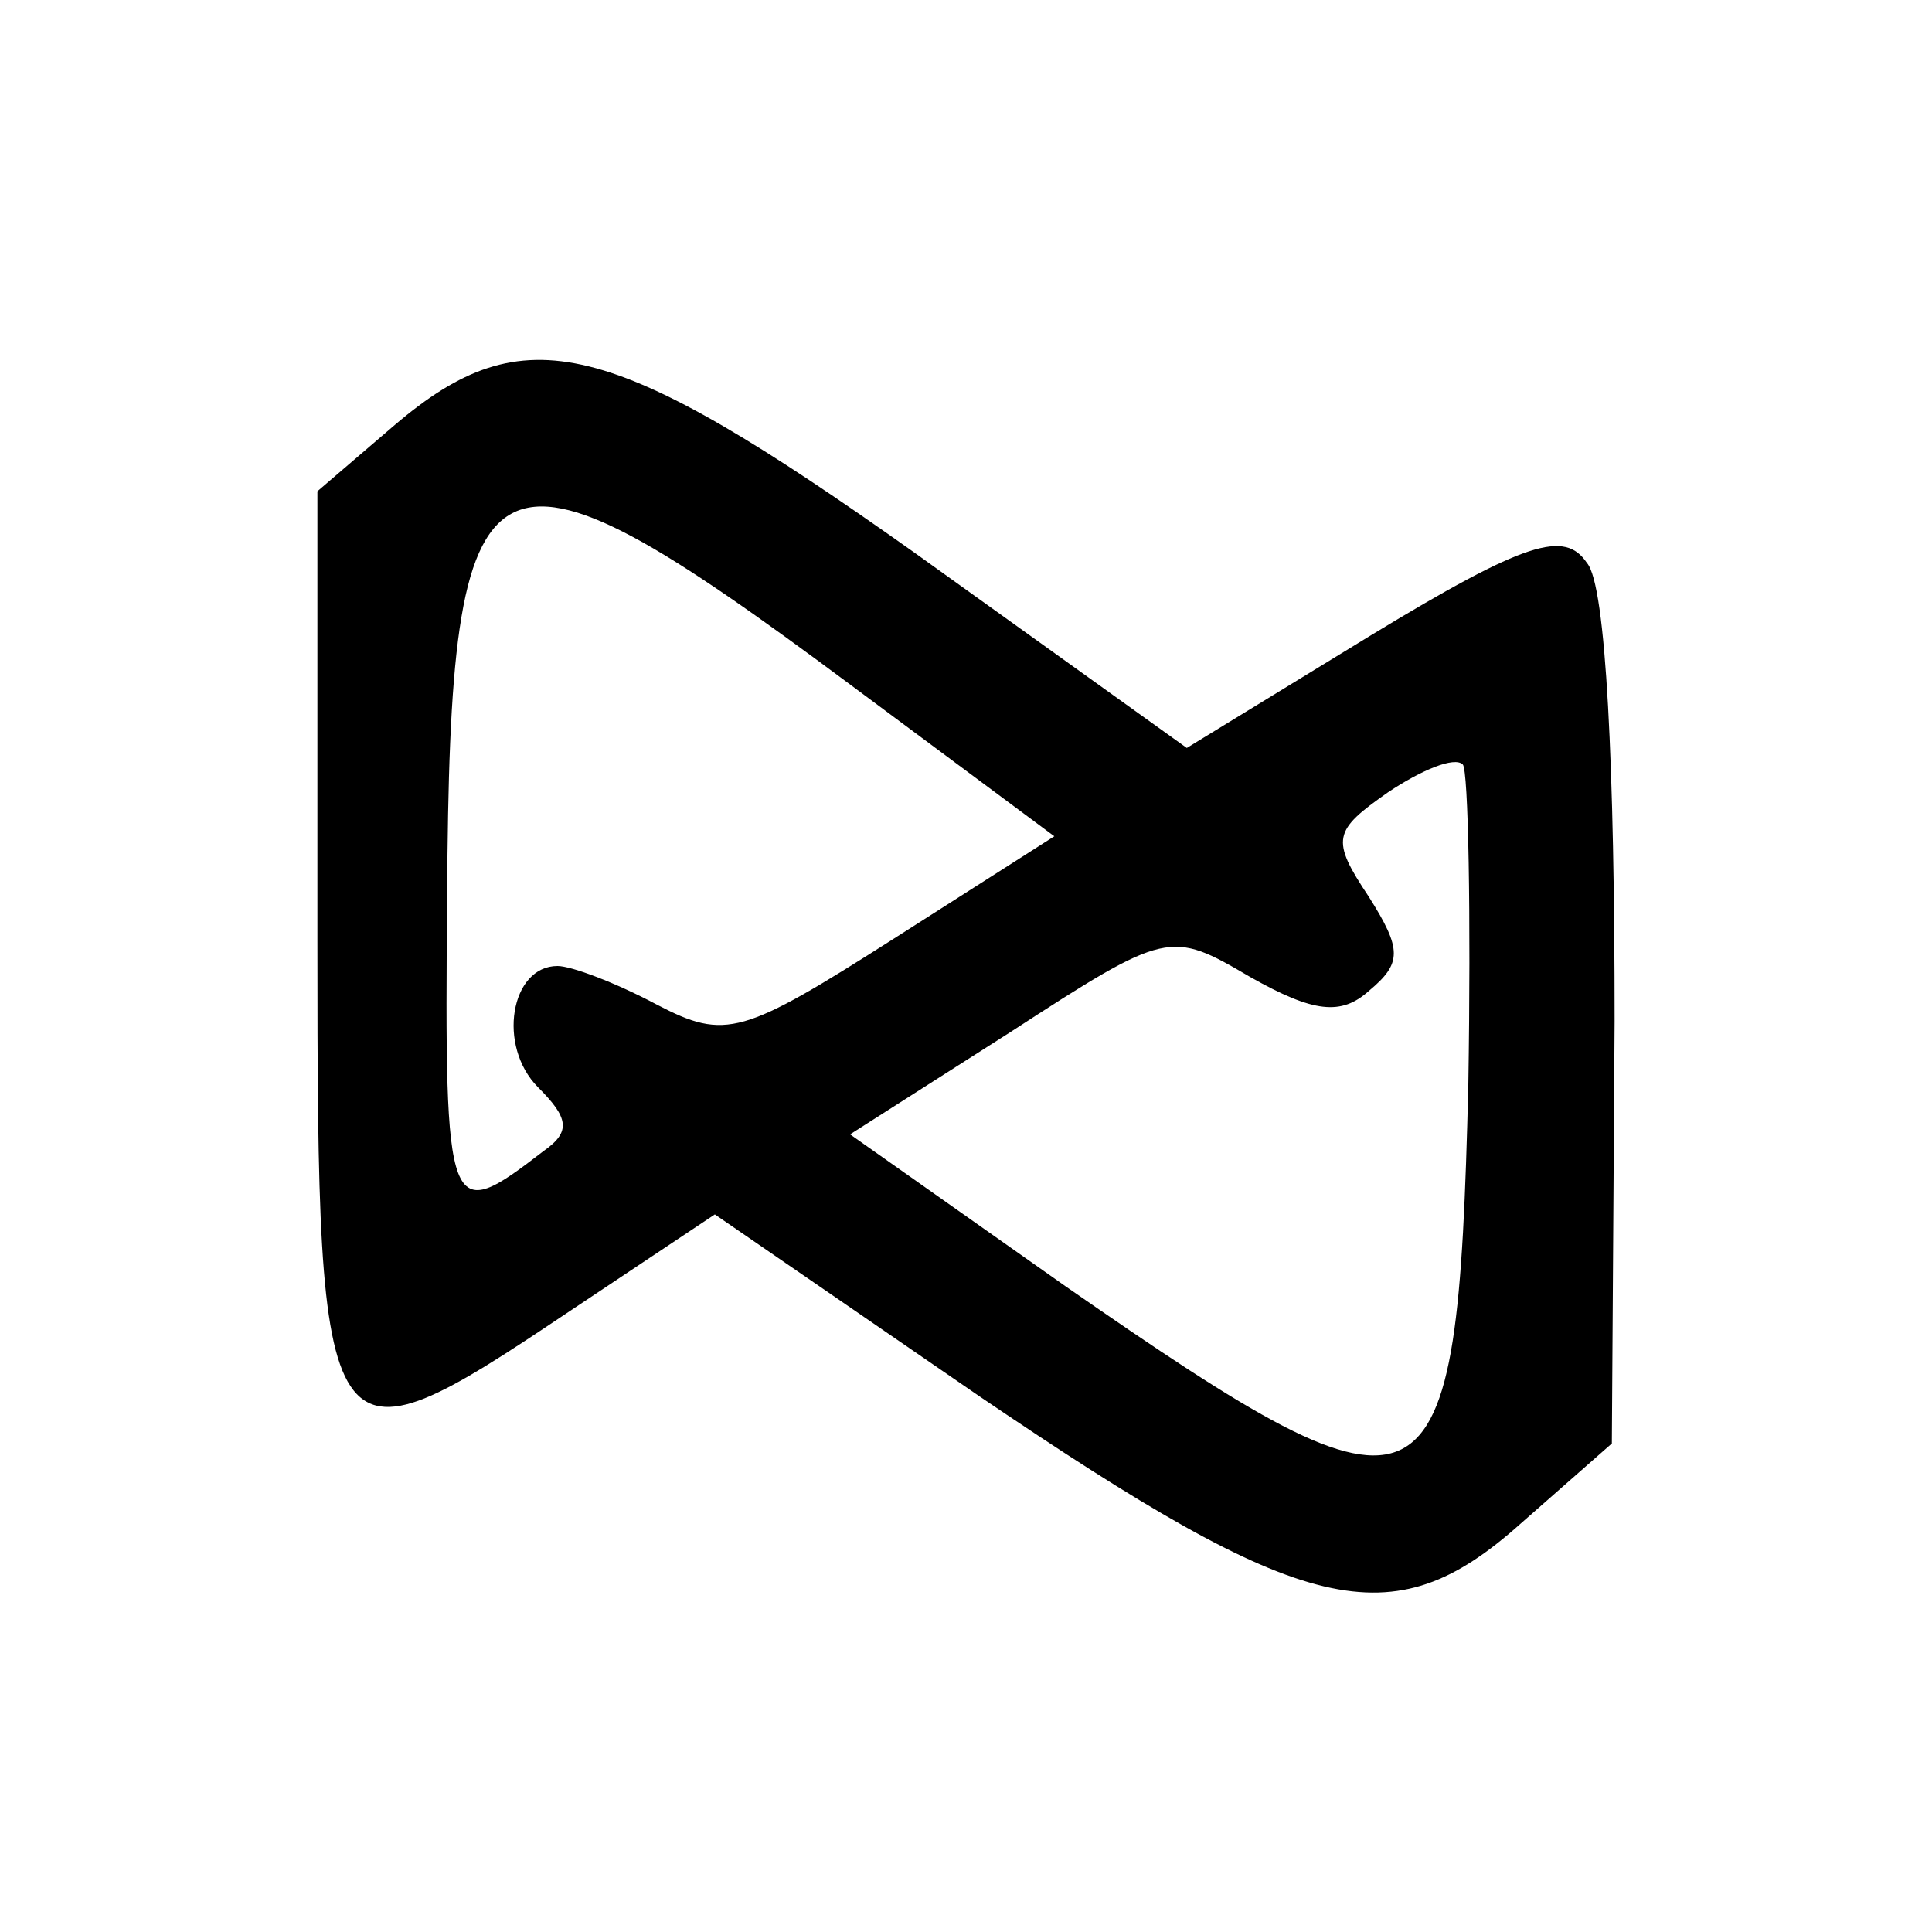<?xml version="1.0" standalone="no"?>
<!DOCTYPE svg PUBLIC "-//W3C//DTD SVG 20010904//EN"
 "http://www.w3.org/TR/2001/REC-SVG-20010904/DTD/svg10.dtd">
<svg version="1.0" xmlns="http://www.w3.org/2000/svg"
 width="70pt" height="70pt" viewBox="0 0 70 70"
 preserveAspectRatio="xMidYMid meet">
<g transform="translate(0,70) scale(0.1,-0.1)"
fill="#000000" stroke="none">
<path d="M143 546 l-28 -24 0 -163 c0 -191 2 -194 90 -135 l54 36 96 -66 c118
-80 149 -88 196 -46 l33 29 1 153 c0 91 -3 158 -10 166 -8 12 -22 8 -78 -26
l-67 -41 -99 71 c-110 78 -141 86 -188 46z m165 -94 l74 -55 -58 -37 c-55 -35
-61 -37 -86 -24 -15 8 -31 14 -36 14 -17 0 -22 -29 -7 -44 11 -11 12 -16 2
-23 -35 -27 -36 -25 -35 92 1 169 13 176 146 77z m224 -145 c-4 -162 -12 -166
-146 -73 l-78 55 58 37 c57 37 58 37 87 20 23 -13 33 -14 43 -5 12 10 12 15 0
34 -14 21 -13 24 7 38 12 8 24 13 27 10 2 -2 3 -54 2 -116z"/>
</g>
</svg>
